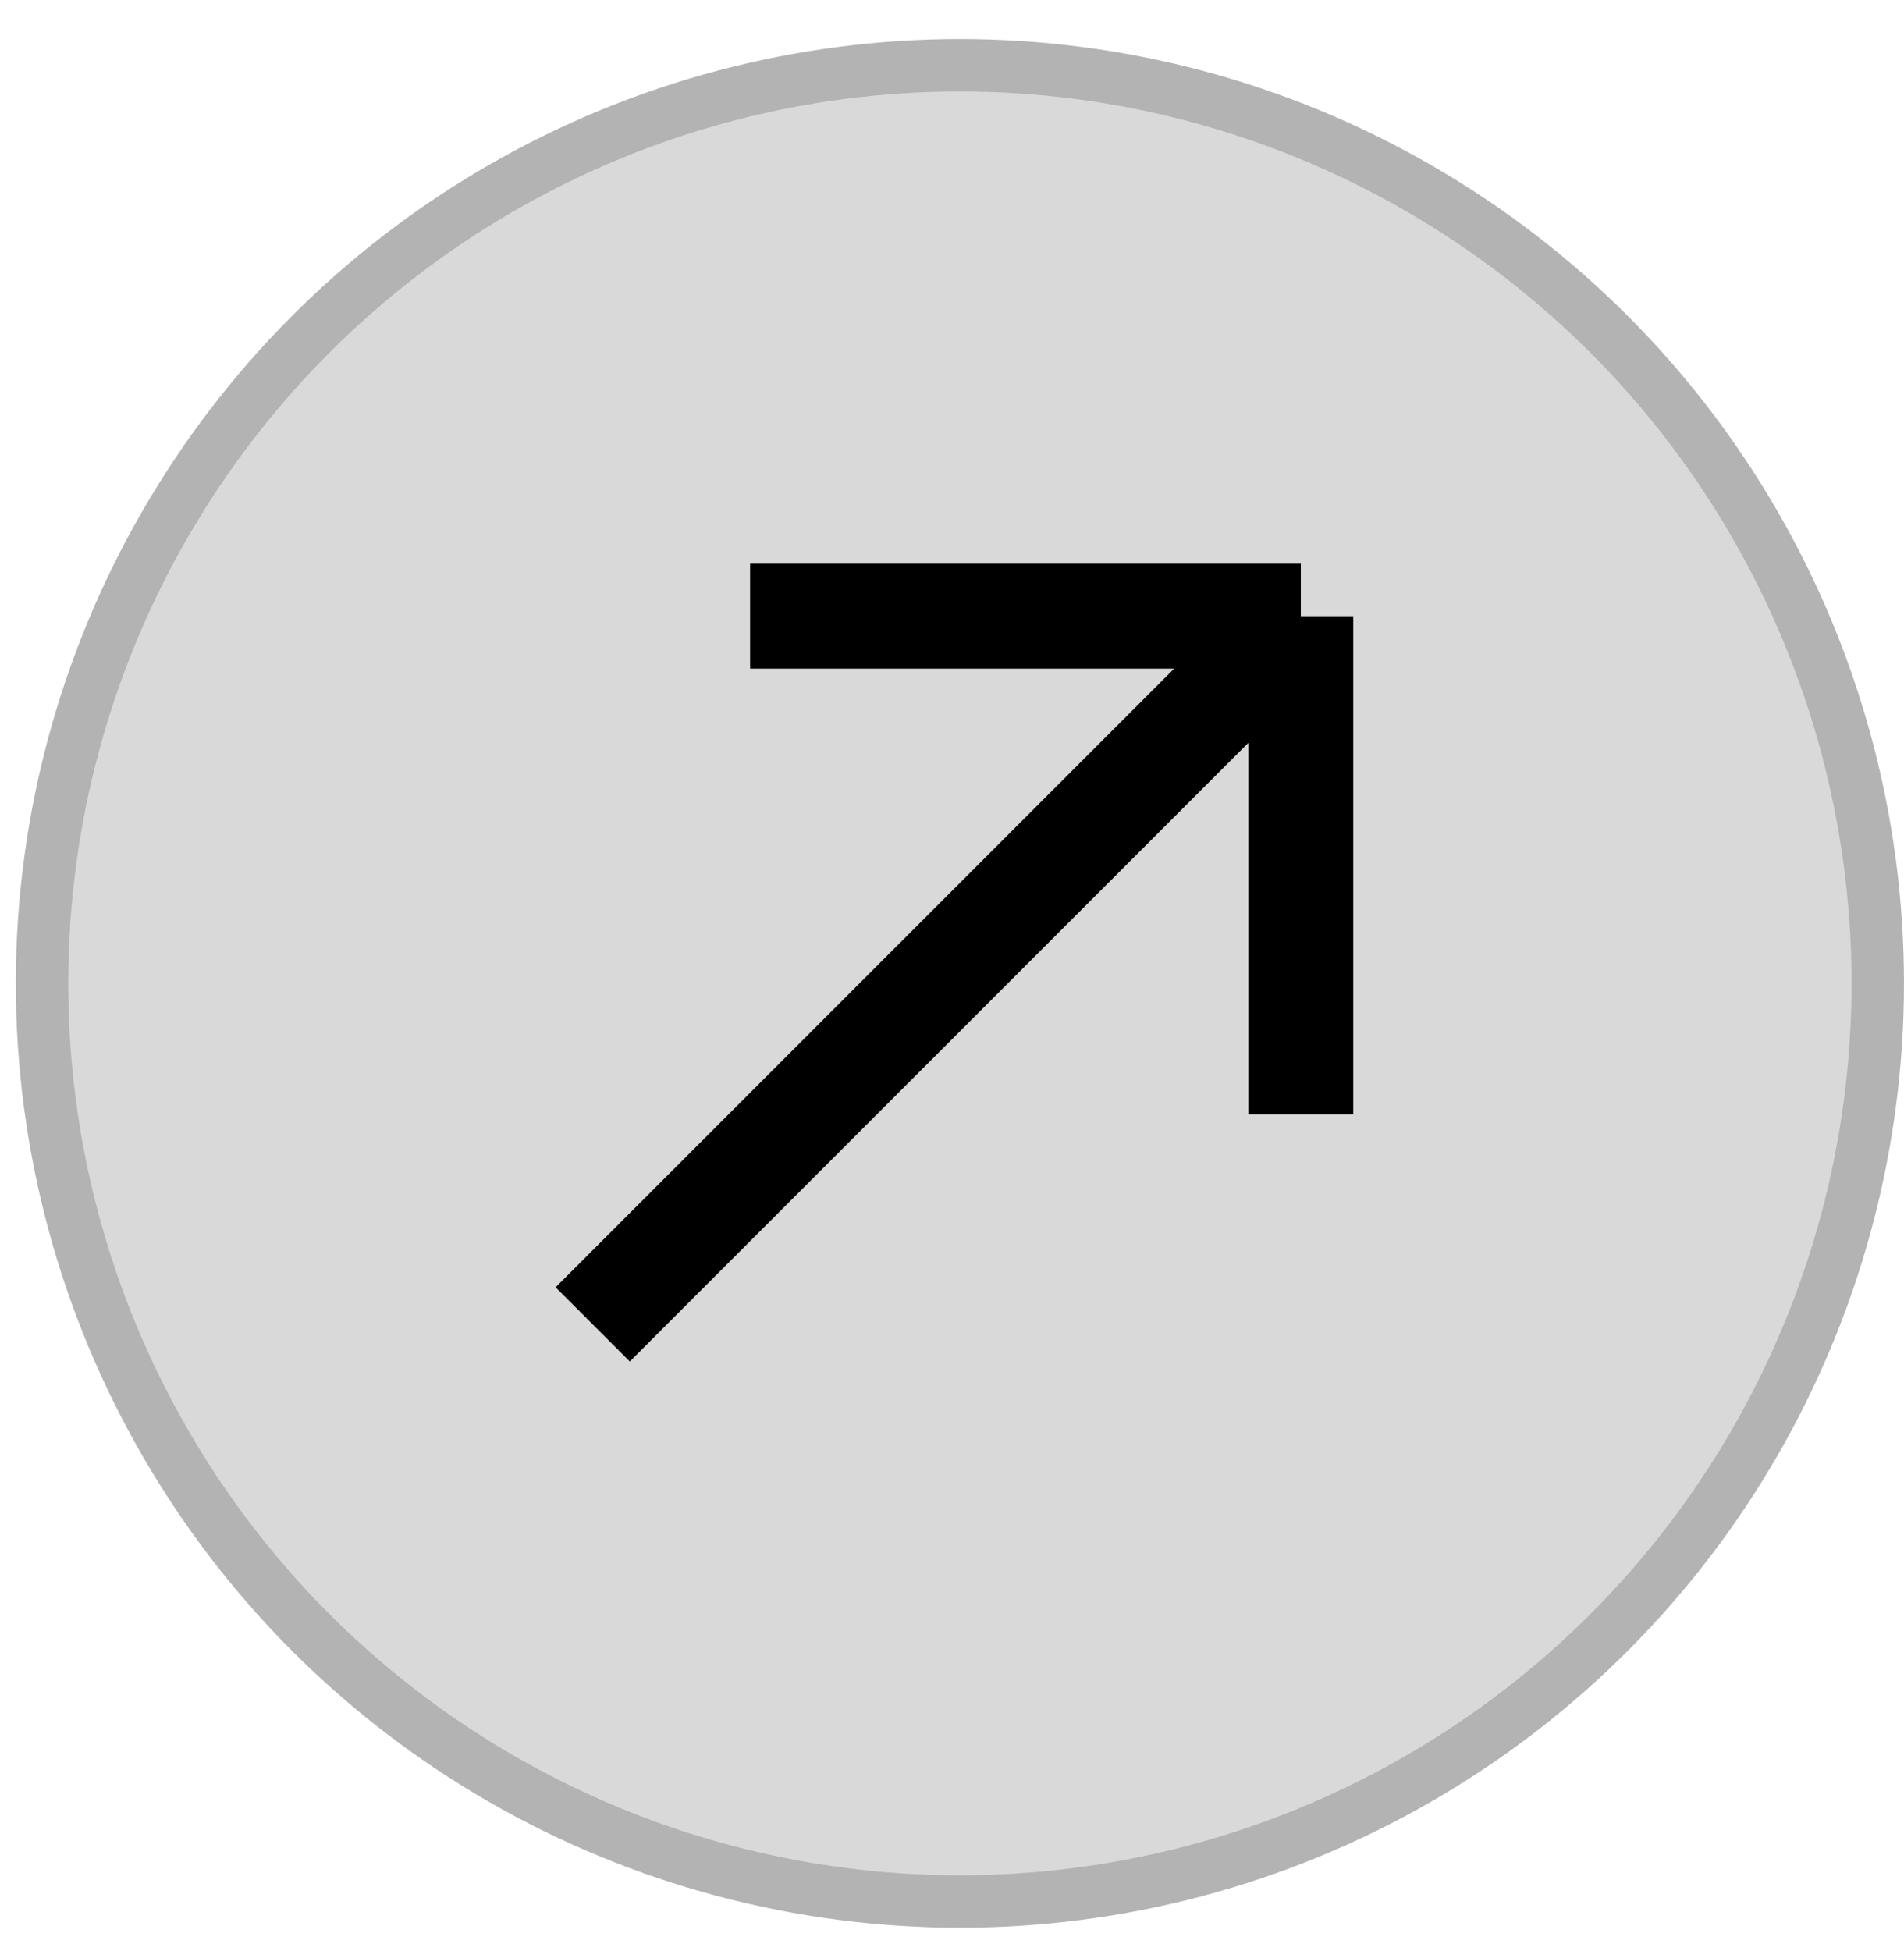 <svg width="41" height="42" viewBox="0 0 41 42" fill="none" xmlns="http://www.w3.org/2000/svg">
<circle cx="20.67" cy="21.17" r="19.765" fill="#D9D9D9" stroke="#B3B3B3" stroke-width="1.129"/>
<path d="M12.763 28.511L28.011 13.264M28.011 13.264H16.152M28.011 13.264V22.864V23.993" stroke="black" stroke-width="2.259"/>
</svg>
